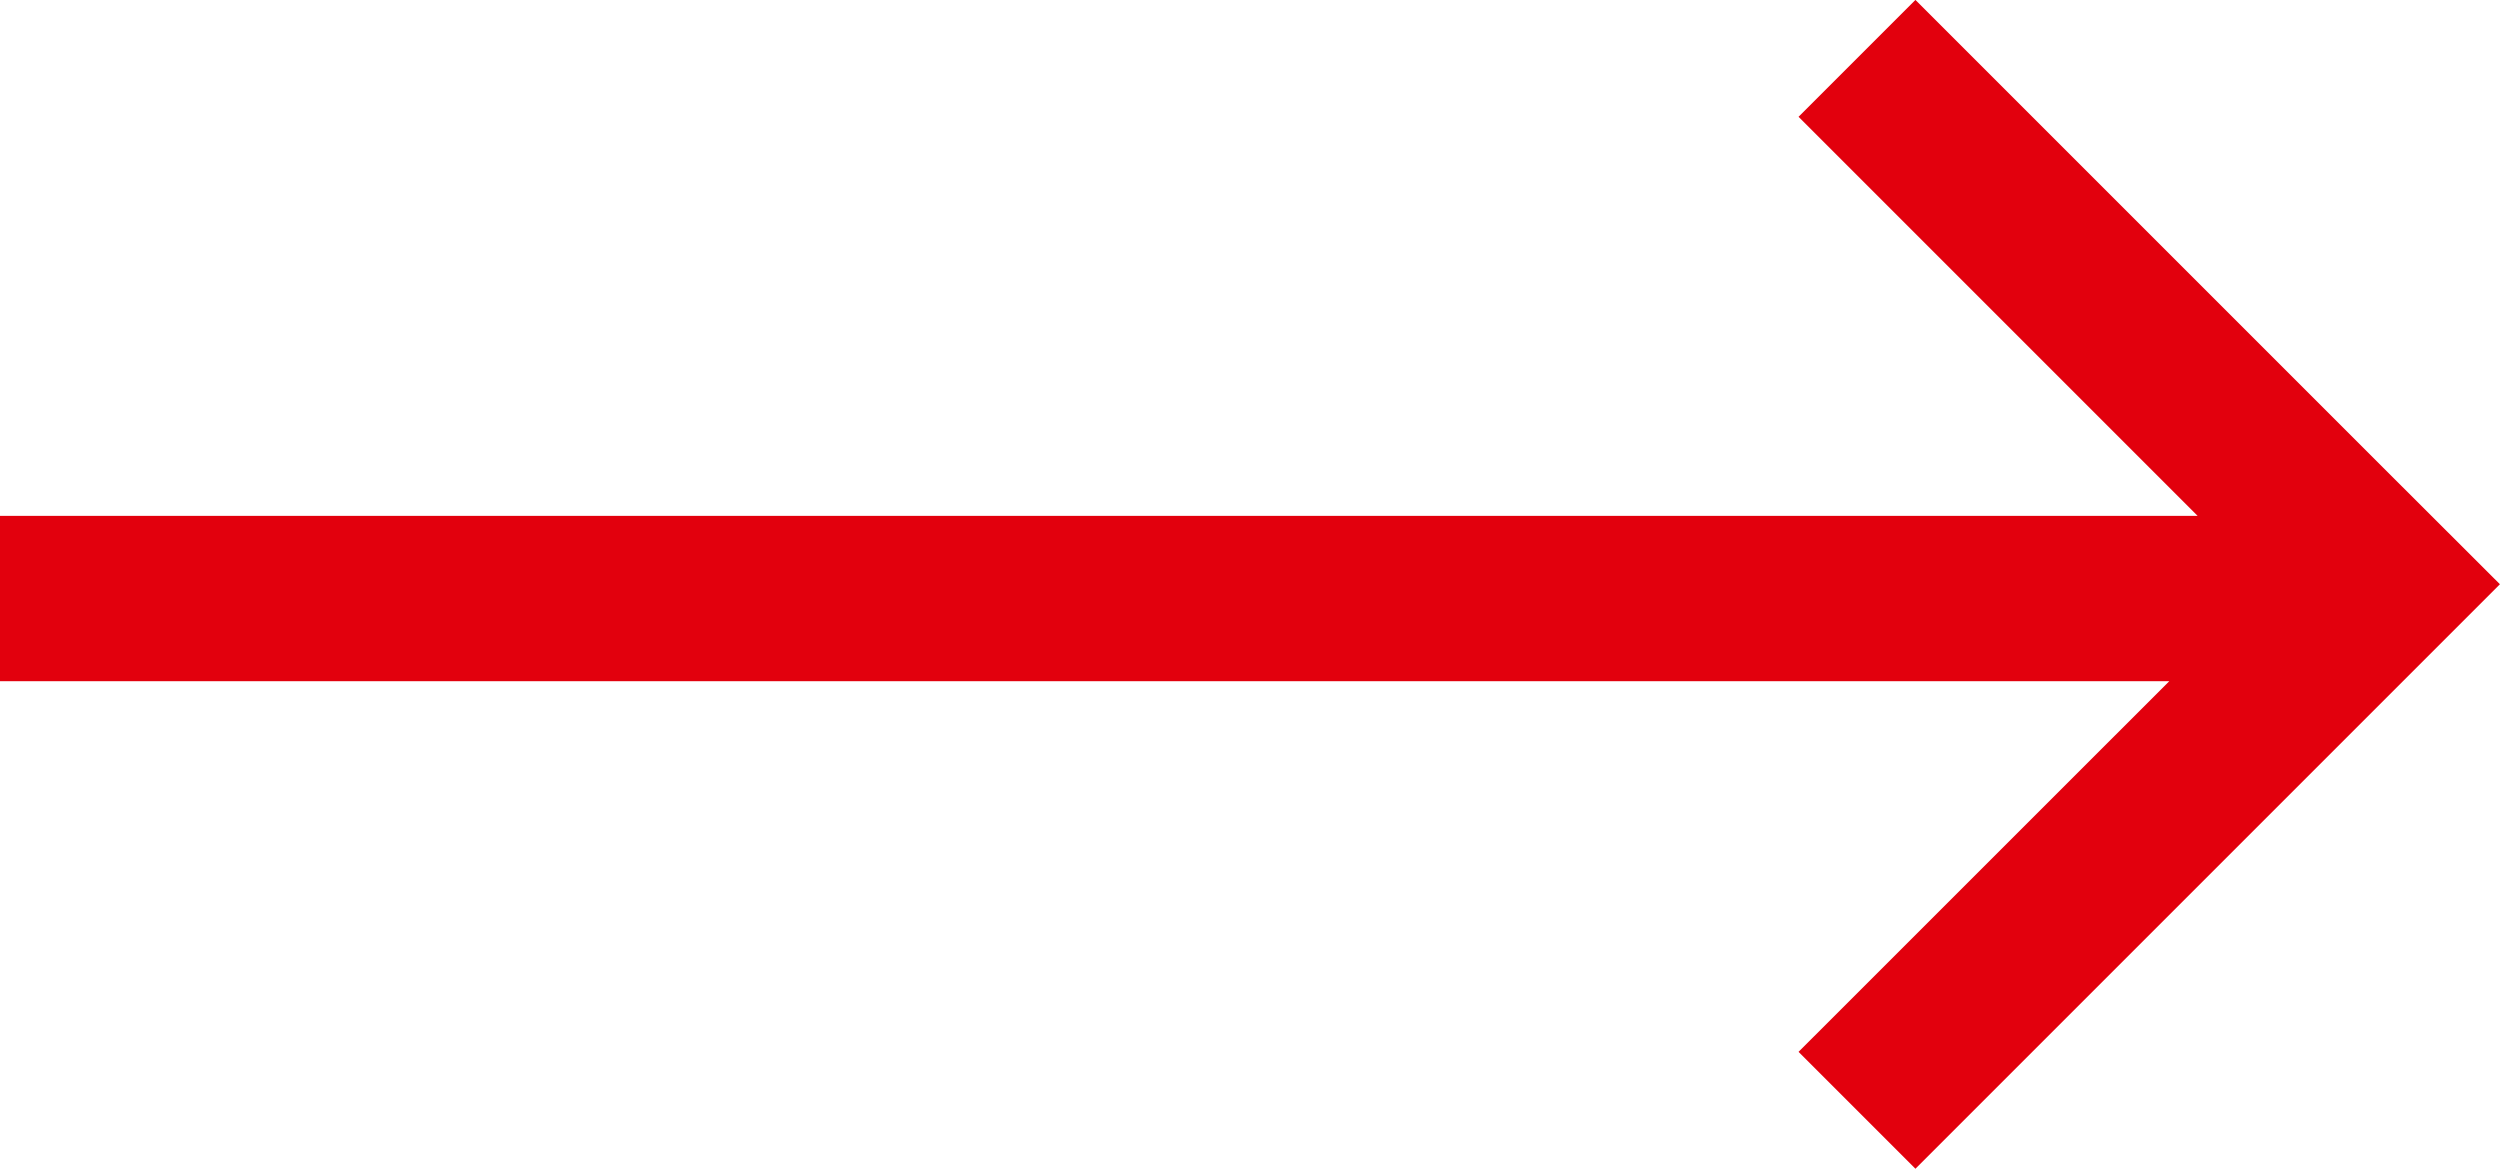 <svg xmlns="http://www.w3.org/2000/svg" width="30.244" height="14.141" viewBox="0 0 30.244 14.141">
  <path id="Path_24" data-name="Path 24" d="M715.593,1392.585h0l-5.657-5.657-1.414,1.414,4.828,4.828H686.764v2h26.243l-4.485,4.484,1.414,1.414,7.071-7.071Z" transform="translate(-686.764 -1386.929)" fill="#E2000D"/>
</svg>
